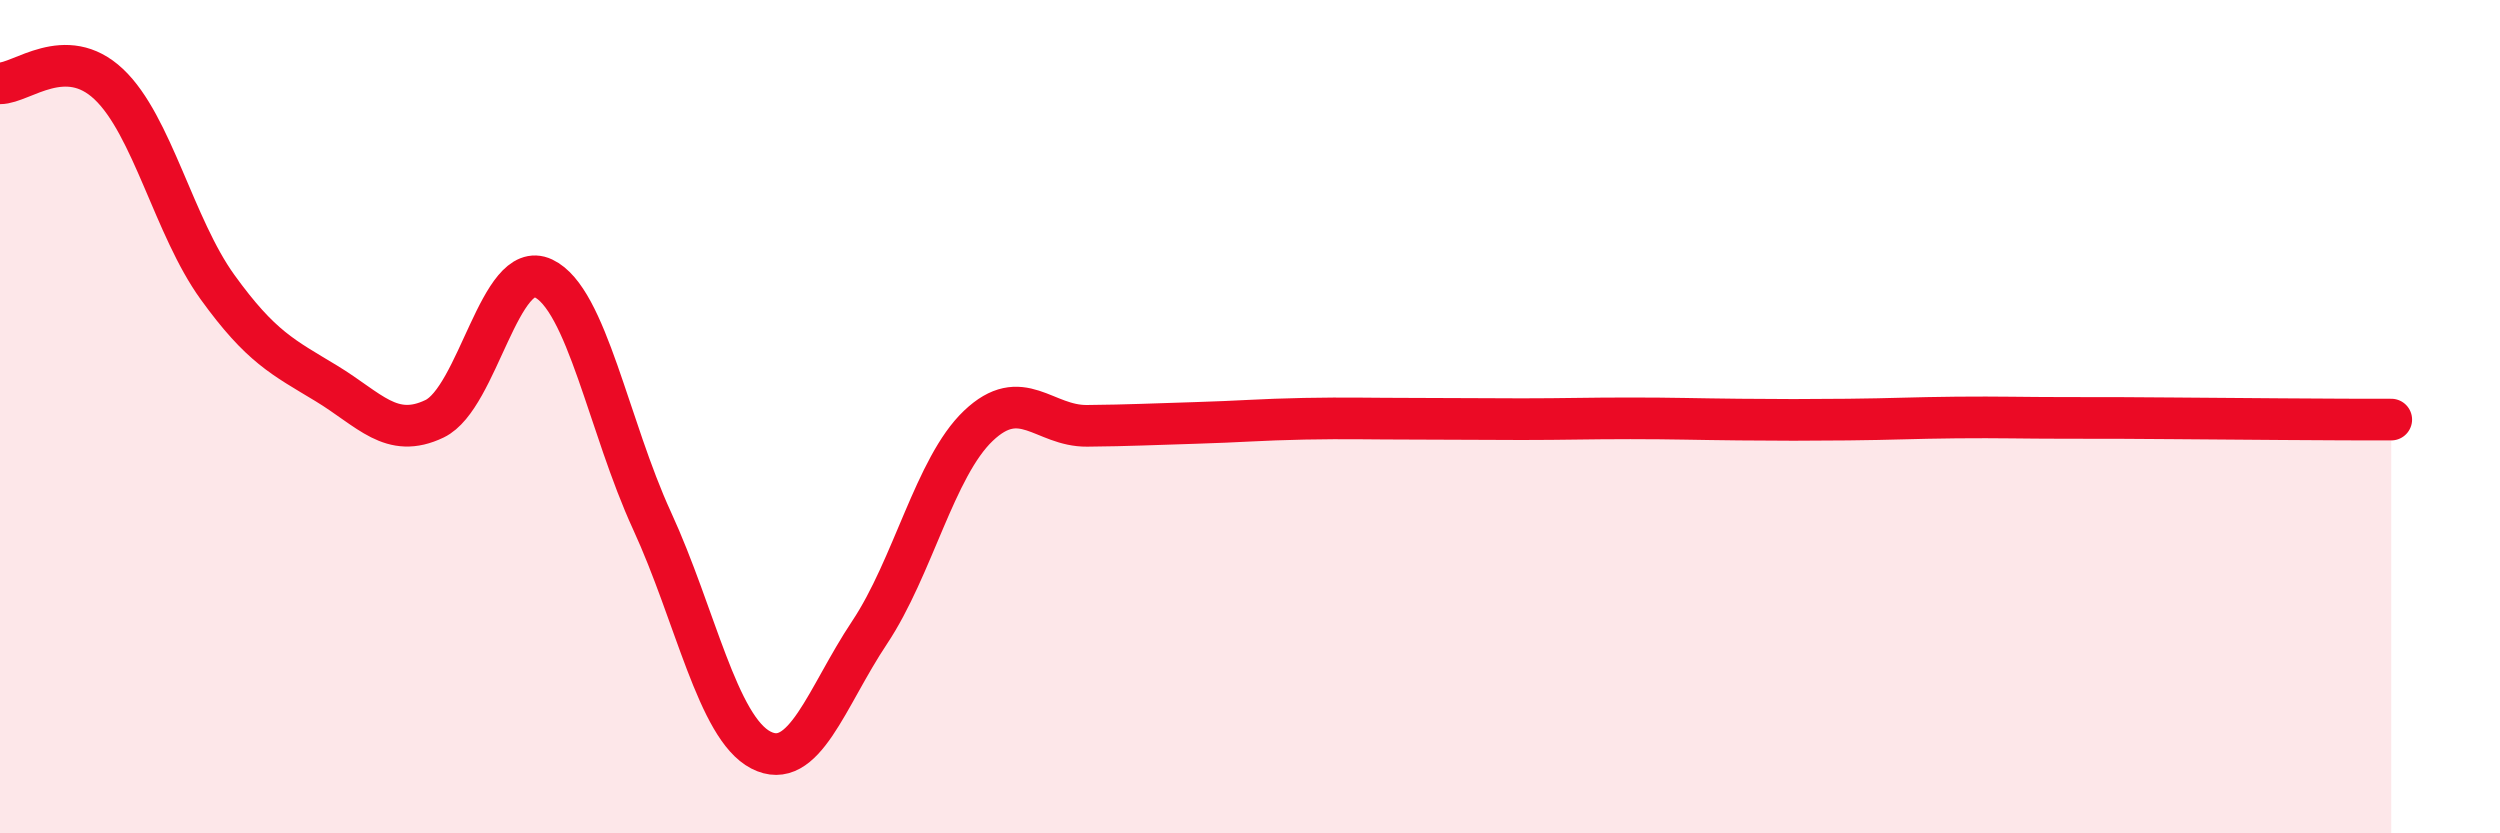 
    <svg width="60" height="20" viewBox="0 0 60 20" xmlns="http://www.w3.org/2000/svg">
      <path
        d="M 0,2 C 0.52,2 1.57,1.04 2.61,2.02 C 3.65,3 4.18,5.45 5.22,6.89 C 6.26,8.33 6.79,8.57 7.83,9.2 C 8.87,9.83 9.39,10.55 10.43,10.05 C 11.47,9.55 12,6.19 13.04,6.68 C 14.08,7.17 14.61,10.24 15.65,12.5 C 16.69,14.76 17.22,17.46 18.26,18 C 19.3,18.54 19.83,16.74 20.87,15.18 C 21.91,13.62 22.44,11.21 23.48,10.22 C 24.52,9.23 25.05,10.23 26.09,10.22 C 27.13,10.21 27.66,10.18 28.7,10.15 C 29.74,10.12 30.26,10.07 31.3,10.05 C 32.34,10.03 32.87,10.05 33.91,10.05 C 34.95,10.05 35.48,10.06 36.52,10.06 C 37.56,10.06 38.09,10.04 39.13,10.04 C 40.17,10.04 40.7,10.06 41.74,10.07 C 42.78,10.08 43.31,10.08 44.35,10.07 C 45.39,10.06 45.92,10.03 46.96,10.02 C 48,10.01 48.53,10.03 49.57,10.03 C 50.61,10.03 51.13,10.03 52.17,10.04 C 53.21,10.05 53.74,10.05 54.78,10.06 C 55.82,10.07 56.87,10.07 57.39,10.07L57.39 20L0 20Z"
        fill="#EB0A25"
        opacity="0.1"
        stroke-linecap="round"
        stroke-linejoin="round"
      />
      <path
        d="M 0,2 C 0.52,2 1.57,1.04 2.61,2.02 C 3.65,3 4.18,5.45 5.22,6.89 C 6.26,8.33 6.79,8.57 7.83,9.2 C 8.87,9.83 9.39,10.55 10.43,10.05 C 11.47,9.55 12,6.19 13.04,6.68 C 14.08,7.17 14.61,10.24 15.65,12.5 C 16.69,14.76 17.22,17.46 18.26,18 C 19.3,18.54 19.83,16.74 20.87,15.18 C 21.91,13.62 22.44,11.21 23.48,10.22 C 24.52,9.23 25.05,10.23 26.09,10.22 C 27.13,10.21 27.66,10.18 28.7,10.15 C 29.74,10.12 30.26,10.07 31.3,10.05 C 32.34,10.03 32.87,10.05 33.91,10.05 C 34.95,10.05 35.48,10.06 36.52,10.06 C 37.56,10.06 38.09,10.04 39.13,10.04 C 40.17,10.04 40.7,10.06 41.74,10.07 C 42.78,10.08 43.31,10.08 44.35,10.07 C 45.39,10.06 45.92,10.03 46.96,10.02 C 48,10.01 48.53,10.03 49.57,10.03 C 50.61,10.03 51.13,10.03 52.17,10.04 C 53.21,10.05 53.74,10.05 54.78,10.06 C 55.82,10.07 56.87,10.07 57.39,10.07"
        stroke="#EB0A25"
        stroke-width="1"
        fill="none"
        stroke-linecap="round"
        stroke-linejoin="round"
      />
    </svg>
  
